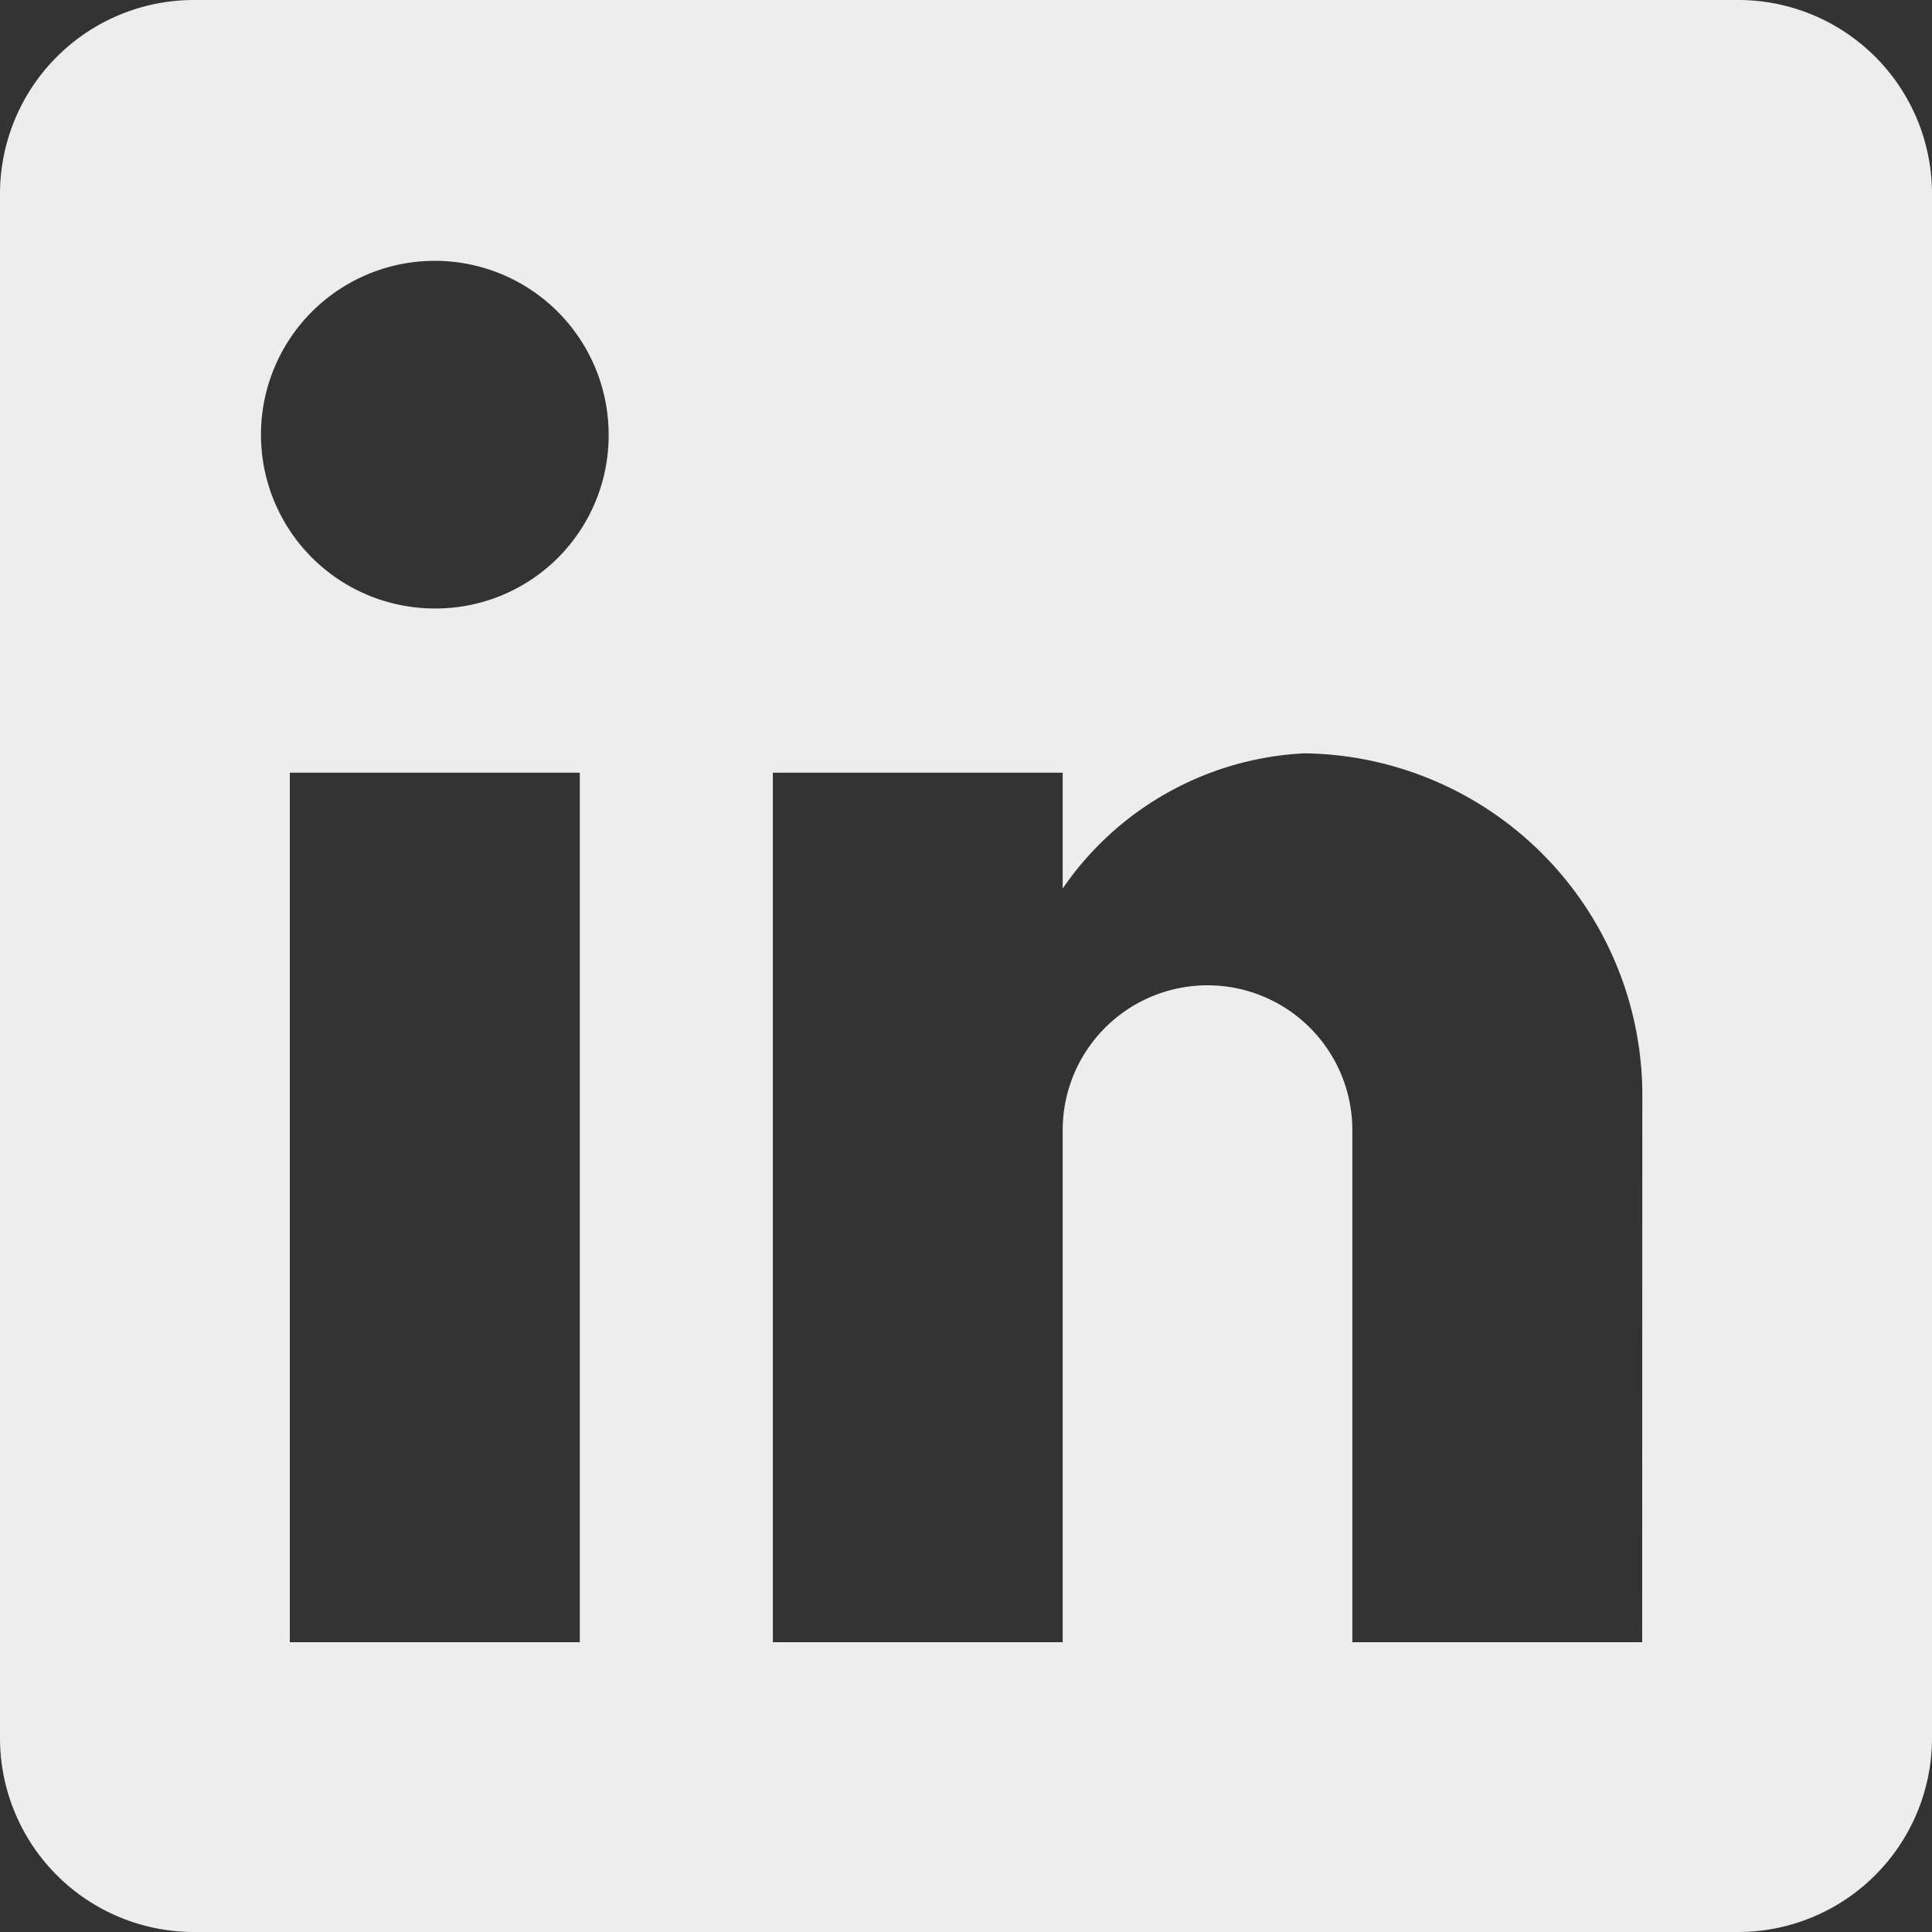<svg id="Capa_1" data-name="Capa 1" xmlns="http://www.w3.org/2000/svg" viewBox="0 0 128.59 128.59"><rect x="0" y="0" width="128.59" height="128.59" fill="#333333" stroke="none"/><defs><style>.cls-1{fill:#eeeded;}</style></defs><title>Linkein</title><g id="post-linkedin"><path id="Path_33" data-name="Path 33" class="cls-1" d="M116.14,0H13.27A12.91,12.91,0,0,0,.41,12.86V115.73a12.91,12.91,0,0,0,12.86,12.86H116.14A12.91,12.91,0,0,0,129,115.73V12.86A12.9,12.9,0,0,0,116.14,0ZM39,109.3H19.7V51.43H39ZM29.35,40.5A11.57,11.57,0,1,1,40.92,28.93h0A11.52,11.52,0,0,1,29.44,40.5Zm80.36,68.8H90.42V75.22a9.64,9.64,0,0,0-19.28,0V109.3H51.85V51.43H71.14v7.71a20.74,20.74,0,0,1,16.08-9,22.78,22.78,0,0,1,22.5,22.5Z" transform="translate(-0.41)"/></g></svg>